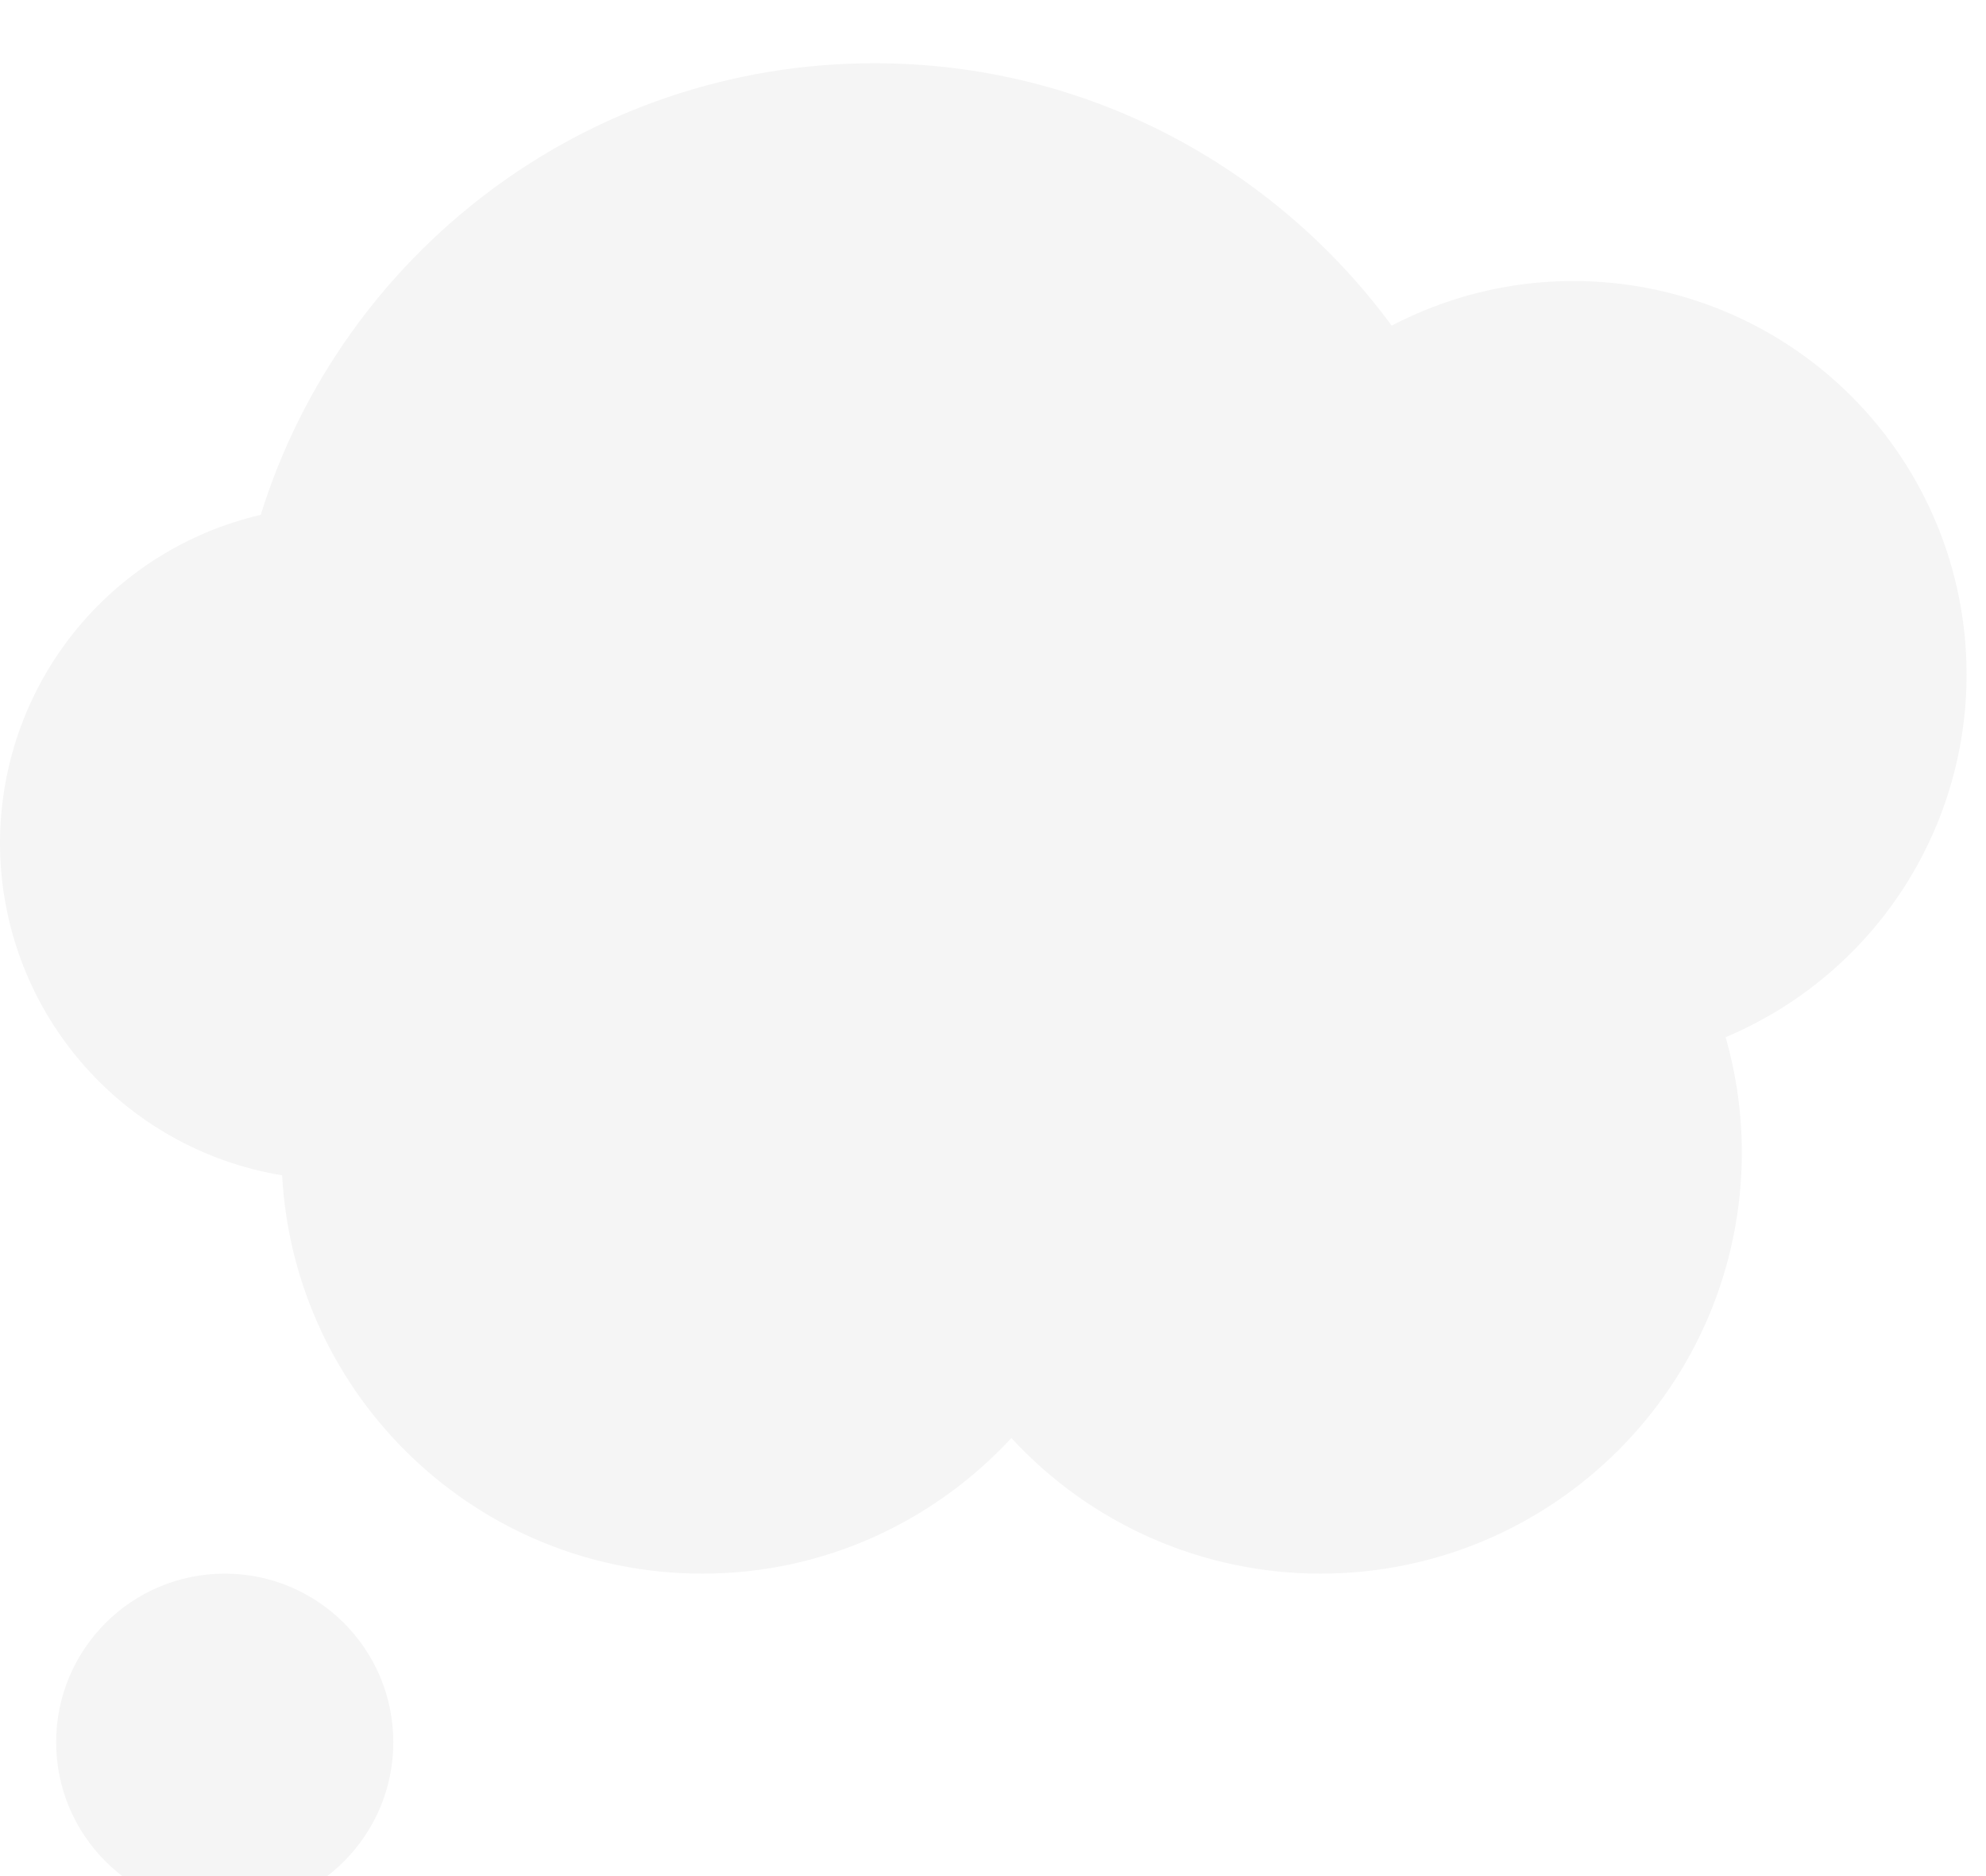 <?xml version="1.0" encoding="UTF-8"?> <svg xmlns="http://www.w3.org/2000/svg" width="54" height="51" viewBox="0 0 54 51" fill="none"> <g filter="url(#filter0_i_2753_517)"> <path d="M53.472 17.333C53.472 14.497 52.346 11.777 50.34 9.771C48.334 7.766 45.614 6.639 42.778 6.639C40.995 6.639 39.317 7.082 37.84 7.852C34.659 3.533 29.552 0.719 23.777 0.719C15.936 0.719 9.301 5.883 7.089 12.996C5.074 13.464 3.276 14.601 1.989 16.22C0.702 17.84 0.001 19.848 0 21.917C0.001 24.087 0.773 26.187 2.178 27.841C3.583 29.496 5.529 30.598 7.671 30.95C8.001 36.984 12.983 41.778 19.097 41.778C22.422 41.778 25.407 40.352 27.5 38.091C28.569 39.254 29.868 40.181 31.315 40.816C32.761 41.45 34.323 41.778 35.903 41.778C42.232 41.778 47.361 36.649 47.361 30.319C47.359 29.263 47.21 28.211 46.92 27.195C48.861 26.379 50.519 25.008 51.685 23.254C52.851 21.499 53.472 19.44 53.472 17.333Z" fill="#F5F5F5"></path> <path d="M6.111 50.944C8.642 50.944 10.694 48.892 10.694 46.361C10.694 43.83 8.642 41.778 6.111 41.778C3.579 41.778 1.527 43.83 1.527 46.361C1.527 48.892 3.579 50.944 6.111 50.944Z" fill="#F5F5F5"></path> </g> <defs> <filter id="filter0_i_2753_517" x="0" y="0.719" width="53.473" height="51.226" filterUnits="userSpaceOnUse" color-interpolation-filters="sRGB"> <feFlood flood-opacity="0" result="BackgroundImageFix"></feFlood> <feBlend mode="normal" in="SourceGraphic" in2="BackgroundImageFix" result="shape"></feBlend> <feColorMatrix in="SourceAlpha" type="matrix" values="0 0 0 0 0 0 0 0 0 0 0 0 0 0 0 0 0 0 127 0" result="hardAlpha"></feColorMatrix> <feMorphology radius="2.27" operator="erode" in="SourceAlpha" result="effect1_innerShadow_2753_517"></feMorphology> <feOffset dy="1"></feOffset> <feGaussianBlur stdDeviation="6.39"></feGaussianBlur> <feComposite in2="hardAlpha" operator="arithmetic" k2="-1" k3="1"></feComposite> <feColorMatrix type="matrix" values="0 0 0 0 0.521 0 0 0 0 0.521 0 0 0 0 0.521 0 0 0 0.25 0"></feColorMatrix> <feBlend mode="normal" in2="shape" result="effect1_innerShadow_2753_517"></feBlend> </filter> </defs> </svg> 
